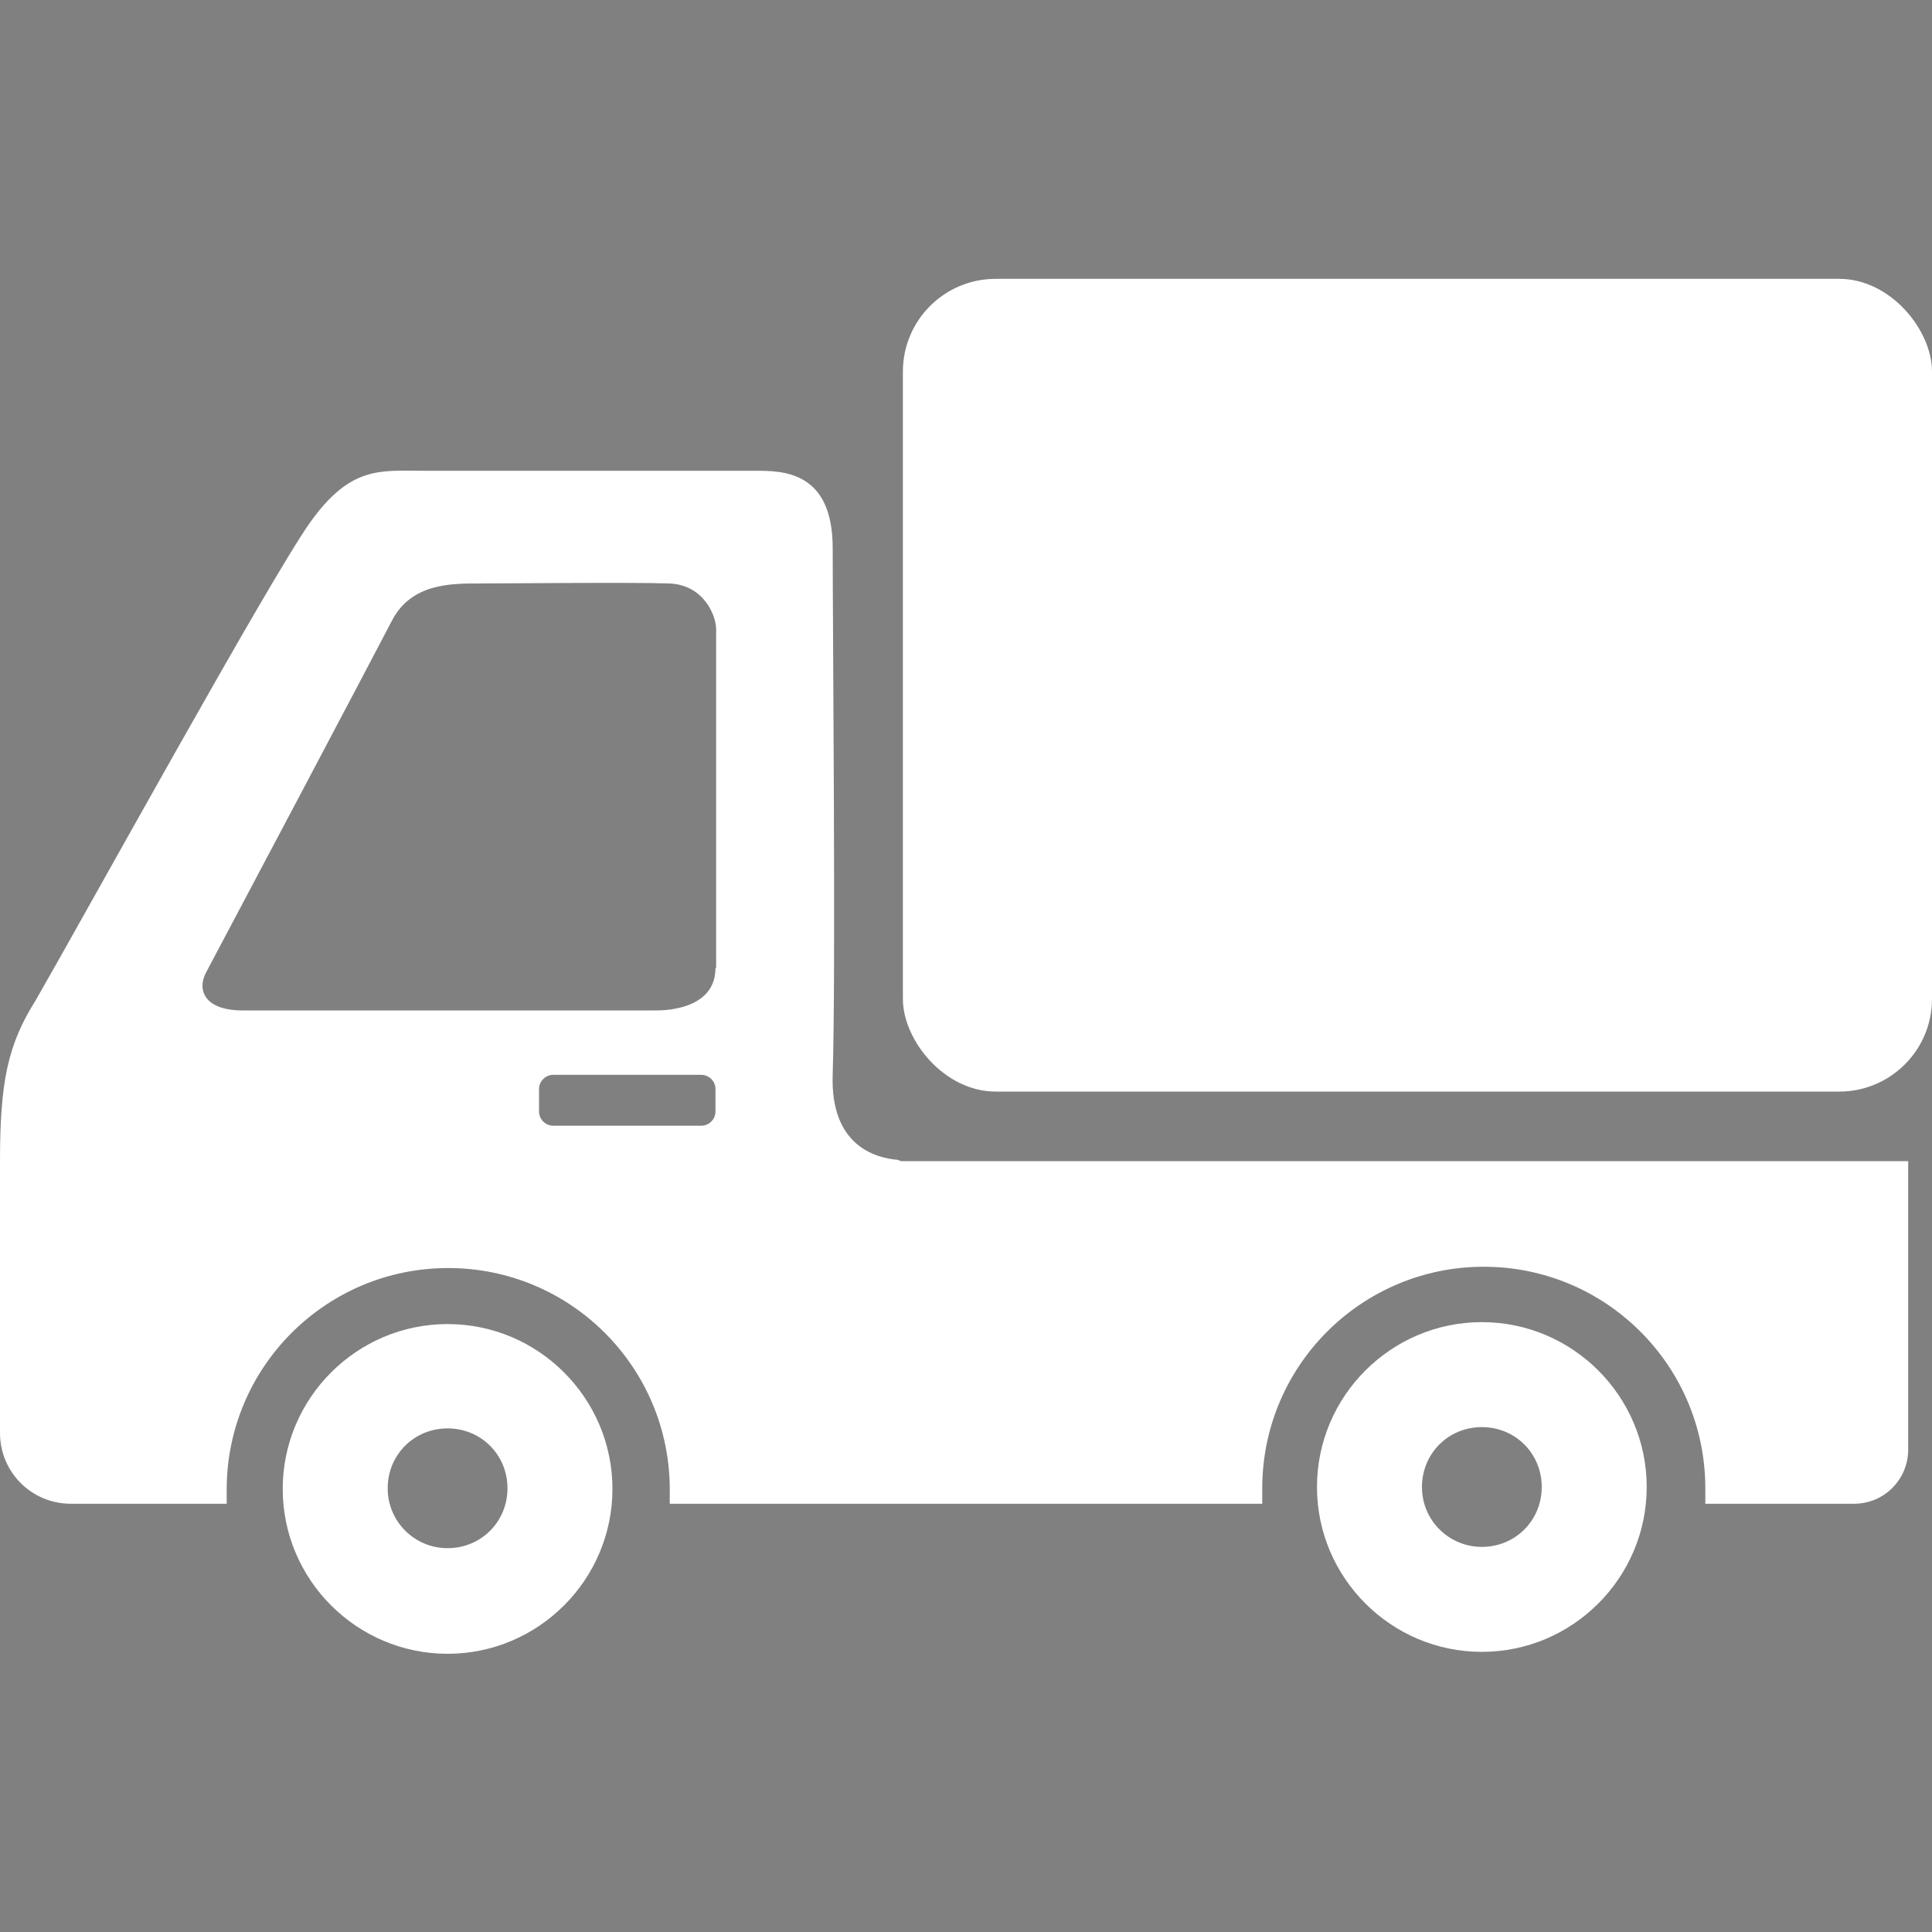<?xml version="1.0" encoding="UTF-8"?>
<svg id="_レイヤー_2" data-name="レイヤー 2" xmlns="http://www.w3.org/2000/svg" version="1.1" viewBox="0 0 30 30">
  <rect x="0" y="0" width="30" height="30" fill="#808080" stroke="none"/>
  <defs>
    <style>
      .cls-1 {
        fill: #06c655;
      }

      .cls-1, .cls-2, .cls-3, .cls-4, .cls-5, .cls-6, .cls-7, .cls-8, .cls-9, .cls-10, .cls-11, .cls-12 {
        stroke-width: 0px;
      }

      .cls-2 {
        fill: #b7892c;
      }

      .cls-3 {
        fill: #b7b7b7;
      }

      .cls-4 {
        fill: #10518c;
      }

      .cls-5 {
        fill: #f4b562;
      }

      .cls-6 {
        fill: #e2ac34;
      }

      .cls-7 {
        fill: #ce4545;
      }

      .cls-8 {
        fill: #499bbf;
      }

      .cls-13 {
        stroke: #000;
        stroke-width: 1.09px;
      }

      .cls-13, .cls-14 {
        fill: none;
        stroke-miterlimit: 10;
      }

      .cls-9 {
        fill: #42ad51;
      }

      .cls-14 {
        stroke: #333;
        stroke-linecap: round;
        stroke-width: 1.22px;
      }

      .cls-10 {
        fill: #ffdf85;
      }

      .cls-11 {
        fill: #333;
      }

      .cls-12 {
        fill: #fff;
      }
    </style>
  </defs>
  <g>
    <circle class="cls-12" cx="78.94" cy="-.75" r="10.74"/>
    <circle class="cls-7" cx="79.31" cy="-5.02" r="3.68"/>
    <path class="cls-7" d="M84.36.86c-1.67-1.9-2.4-1.9-2.4-1.9,0,0-.84.82-2.65.78-1.81.04-2.65-.78-2.65-.78,0,0-.73,0-2.4,1.9s-1.49,3.31-1.49,3.31h13.06s.18-1.41-1.49-3.31Z"/>
    <path class="cls-8" d="M96.41,8.57l-6.44-4.79c.75-1.58,1.19-3.33,1.19-5.19,0-6.67-5.4-12.07-12.07-12.07s-12.07,5.4-12.07,12.07,5.4,12.07,12.07,12.07c3.15,0,6-1.21,8.15-3.19l6.43,4.78c.79.59,2.04.24,2.8-.78.76-1.02.73-2.32-.06-2.9ZM79.09,8.31c-5.37,0-9.72-4.35-9.72-9.72s4.35-9.72,9.72-9.72,9.72,4.35,9.72,9.72-4.35,9.72-9.72,9.72Z"/>
  </g>
  <path class="cls-12" d="M-338.31-61.91l-4.55-3.38c.53-1.11.84-2.35.84-3.67,0-4.71-3.81-8.52-8.52-8.52s-8.52,3.81-8.52,8.52,3.81,8.52,8.52,8.52c2.22,0,4.24-.86,5.75-2.25l4.54,3.38c.56.41,1.44.17,1.97-.55.53-.72.52-1.63-.04-2.05ZM-350.54-62.09c-3.79,0-6.86-3.07-6.86-6.86s3.07-6.86,6.86-6.86,6.86,3.07,6.86,6.86-3.07,6.86-6.86,6.86Z"/>
  <path class="cls-13" d="M-308.68-140.98"/>
  <path class="cls-13" d="M-332.27-140.98"/>
  <g>
    <path class="cls-10" d="M82.02,42.19v4s-.45.1-2.4-2.42-6.28-8.02-6.58-8.53-.34-.97-.34-2.38-.03-12.86,0-14.37,1.41-2.22,2.25-2.18,1.38.12,1.91.67,5.15,6.38,5.15,6.38v18.84Z"/>
    <path class="cls-9" d="M82.02,42.19v4s.45.1,2.4-2.42c1.95-2.52,6.28-8.02,6.58-8.53s.34-.97.34-2.38c0-1.41.03-12.86,0-14.37s-1.41-2.22-2.25-2.18-1.38.12-1.91.67-5.15,6.38-5.15,6.38v18.84Z"/>
  </g>
  <g>
    <circle class="cls-7" cx="45.89" cy="18.51" r="1.89"/>
    <polygon class="cls-7" points="45.69 16.11 47.59 16.62 48.09 11.19 45.69 16.11"/>
    <path class="cls-9" d="M47.44,5.5v-1.78h3.5V.29h-10.11v3.44h3.97v1.88c-.94.14-1.84.37-2.7.7l.18,4.45c1.24-.77,2.7-1.23,4.27-1.23,4.51,0,8.16,3.66,8.16,8.16s-3.66,8.16-8.16,8.16-8.16-3.66-8.16-8.16c0-1.3.32-2.51.86-3.59l.98.61-.07-2.05-.18-5.23v-.05s-6.42,3.15-6.42,3.15l2.24,1.4c-.92,1.72-1.47,3.67-1.47,5.75,0,6.75,5.47,12.22,12.22,12.22s12.22-5.47,12.22-12.22-5-11.72-11.34-12.18Z"/>
  </g>
  <g>
    <path class="cls-8" d="M-54.54-.94v-1.14c.52-.38.86-.98.86-1.67,0-1.14-.93-2.07-2.07-2.07s-2.07.93-2.07,2.07c0,.62.28,1.17.72,1.55V-.94h-8.67v24.3h19.81V-.94h-8.57Z"/>
    <rect class="cls-10" x="-63.53" y="1.85" width="15.31" height="18.38"/>
    <circle class="cls-4" cx="-55.75" cy="-3.74" r=".54"/>
    <g>
      <path class="cls-11" d="M-49.82,6.73h-12.1c-.37,0-.67-.3-.67-.67s.3-.67.67-.67h12.1c.37,0,.67.3.67.67s-.3.67-.67.67Z"/>
      <path class="cls-11" d="M-49.82,9.52h-12.1c-.37,0-.67-.3-.67-.67s.3-.67.67-.67h12.1c.37,0,.67.3.67.67s-.3.67-.67.67Z"/>
      <path class="cls-11" d="M-49.82,12.31h-12.1c-.37,0-.67-.3-.67-.67s.3-.67.67-.67h12.1c.37,0,.67.3.67.67s-.3.67-.67.67Z"/>
      <path class="cls-11" d="M-49.82,15.1h-12.1c-.37,0-.67-.3-.67-.67s.3-.67.67-.67h12.1c.37,0,.67.3.67.67s-.3.67-.67.67Z"/>
      <path class="cls-11" d="M-49.82,17.82h-12.1c-.37,0-.67-.3-.67-.67s.3-.67.67-.67h12.1c.37,0,.67.3.67.67s-.3.67-.67.67Z"/>
    </g>
    <g>
      <rect class="cls-8" x="-48.44" y="6.86" width="12.23" height="4.69" transform="translate(-5.89 -14.22) rotate(-20.47)"/>
      <polygon class="cls-8" points="-51.85 12.77 -50.99 12.93 -51.31 12.07 -51.85 12.77"/>
      <polygon class="cls-5" points="-49.06 9.22 -51.31 12.07 -50.99 12.93 -47.42 13.62 -49.06 9.22"/>
    </g>
  </g>
  <g>
    <rect class="cls-10" x="-31.54" y="-3.58" width="21.2" height="15.65" rx="3.09" ry="3.09"/>
    <g>
      <path class="cls-14" d="M-27.75.14h13.64"/>
      <path class="cls-14" d="M-27.75,2.82h13.64"/>
      <path class="cls-14" d="M-27.75,5.77h13.64"/>
      <path class="cls-14" d="M-27.75,8.35h13.64"/>
    </g>
    <g>
      <circle class="cls-6" cx="-7.56" cy="2.28" r="5.52"/>
      <circle class="cls-2" cx="-7.56" cy="2.28" r="4.07"/>
      <g>
        <polygon class="cls-7" points="-7.28 9.09 -3.68 7.95 -1.73 13.45 -4.11 12.9 -5.23 15 -7.28 9.09"/>
        <polygon class="cls-7" points="-7.83 9.09 -11.44 7.95 -13.39 13.45 -11.01 12.9 -9.88 15 -7.83 9.09"/>
      </g>
    </g>
  </g>
  <g>
    <circle class="cls-7" cx="-4.43" cy="-24.66" r="7.87"/>
    <path class="cls-10" d="M-3.82-29.46l.69,2.11c.19.57.72.96,1.32.96H.41c.62,0,.88.79.38,1.16l-1.8,1.3c-.49.35-.69.98-.5,1.55l.69,2.11c.19.59-.48,1.08-.98.71l-1.8-1.3c-.49-.35-1.15-.35-1.63,0l-1.8,1.3c-.5.36-1.17-.13-.98-.71l.69-2.11c.19-.57-.02-1.2-.5-1.55l-1.8-1.3c-.5-.36-.24-1.16.38-1.16h2.22c.6,0,1.14-.39,1.32-.96l.69-2.11c.19-.59,1.02-.59,1.22,0Z"/>
  </g>
  <g>
    <rect class="cls-3" x="41.86" y="-10.52" width="9.59" height="2.43"/>
    <rect class="cls-3" x="50.65" y="-17.2" width="2.66" height="6" transform="translate(9.75 19.27) rotate(-23.11)"/>
    <path class="cls-10" d="M52.76-24.47h-2.09v-3.59c0-.59.07-1.33.63-1.89.82-.82,2.08-.82,5.23-.81h.71v2.09h-.71c-1.84,0-3.42,0-3.75.2.01,0-.02.12-.02.41v3.59Z"/>
    <polygon class="cls-8" points="33.56 -25.87 56.91 -25.87 53.11 -13.27 37.33 -13.27 33.56 -25.87"/>
    <rect class="cls-7" x="56.31" y="-31.33" width="7.25" height="3.45" rx="-12.21" ry="-12.21"/>
    <path class="cls-11" d="M39.91-12.58c-1.72,0-3.11,1.39-3.11,3.11s1.39,3.11,3.11,3.11,3.11-1.39,3.11-3.11-1.39-3.11-3.11-3.11ZM39.91-8.42c-.58,0-1.05-.47-1.05-1.05s.47-1.05,1.05-1.05,1.05.47,1.05,1.05-.47,1.05-1.05,1.05Z"/>
    <path class="cls-11" d="M53.71-12.58c-1.72,0-3.11,1.39-3.11,3.11s1.39,3.11,3.11,3.11,3.11-1.39,3.11-3.11-1.39-3.11-3.11-3.11ZM53.71-8.42c-.58,0-1.05-.47-1.05-1.05s.47-1.05,1.05-1.05,1.05.47,1.05,1.05-.47,1.05-1.05,1.05Z"/>
  </g>
  <g>
    <rect class="cls-9" x="-25.49" y="16.25" width="8.64" height="30"/>
    <circle class="cls-9" cx="-21.17" cy="31.25" r="10.56"/>
    <circle class="cls-12" cx="-21.17" cy="31.25" r="7.98"/>
    <circle class="cls-11" cx="-21.17" cy="31.25" r=".35"/>
    <path class="cls-7" d="M-20.23,31.2c-.13,0-.25-.05-.35-.14-.2-.19-.2-.51,0-.71l4.1-4.19c.19-.2.51-.2.71,0,.2.19.2.51,0,.71l-4.1,4.19c-.1.1-.23.15-.36.15Z"/>
    <path class="cls-7" d="M-22.29,31.5s-.08,0-.12-.02l-3.19-.79c-.27-.07-.43-.34-.37-.61.07-.27.33-.44.61-.37l3.19.79c.27.07.43.34.37.61-.06.23-.26.38-.49.38Z"/>
  </g>
  <g>
    <path class="cls-12" d="M-94.51,20.44h0c1.87-2.29,2.97-5.03,2.97-7.99,0-7.96-7.92-14.41-17.68-14.41s-17.68,6.45-17.68,14.41c0,7.05,6.21,12.91,14.42,14.16h0s.01,0,.04,0c.19.03.39.06.58.08.57.13,1.34.44,1.34,1.22,0,1.25-.28,3.09-.23,3.51.05.42.63.78,1.54.32.87-.44,8.8-4.78,14.05-10.55.23-.24.45-.49.65-.74,0,0,.01-.01.02-.02Z"/>
    <rect class="cls-1" x="-114.35" y="8.59" width="1.87" height="8.43" rx="-55.31" ry="-55.31"/>
    <path class="cls-1" d="M-104.05,8.59h-1.58c-.09,0-.16.07-.16.16v4.88l-3.49-4.94s-.05-.04-.08-.06c-.03-.02-.06-.04-.1-.04h-1.59c-.09,0-.16.07-.16.16v8.1c0,.09.07.16.16.16h1.59c.09,0,.16-.07.16-.16v-4.89l3.51,4.96s.03.03.05.05c.03.03.07.05.11.05h1.58c.09,0,.16-.07.16-.16v-8.1c0-.09-.07-.16-.16-.16Z"/>
    <g>
      <path class="cls-1" d="M-115.62,15.1h-3.57v-6.35c0-.09-.07-.16-.16-.16h-1.62c-.09,0-.16.07-.16.16v8.1c0,.09.07.16.16.16h5.34c.09,0,.16-.07.16-.16v-1.59c0-.09-.07-.16-.16-.16Z"/>
      <path class="cls-1" d="M-97.17,10.5c.11,0,.2-.09.2-.2v-1.55c0-.09-.07-.16-.16-.16h-5.38c-.09,0-.16.07-.16.16v8.1c0,.09.07.16.16.16h5.38c.09,0,.16-.07.16-.16v-1.58c0-.09-.07-.16-.16-.16h-3.64v-1.3h3.64c.09,0,.16-.07.16-.16v-1.58c0-.09-.07-.16-.16-.16h-3.64v-1.41h3.6Z"/>
    </g>
  </g>
  <g>
    <rect class="cls-12" x="14.02" y="4.33" width="15.98" height="12.62" rx="1.44" ry="1.44"/>
    <path class="cls-12" d="M6.95,20.56c-1.41,0-2.56,1.15-2.56,2.56s1.15,2.56,2.56,2.56,2.56-1.15,2.56-2.56-1.15-2.56-2.56-2.56ZM6.95,24.04c-.51,0-.93-.41-.93-.93s.41-.93.93-.93.93.41.93.93-.41.93-.93.93Z"/>
    <path class="cls-12" d="M23.01,20.53c-1.41,0-2.56,1.15-2.56,2.56s1.15,2.56,2.56,2.56,2.56-1.15,2.56-2.56-1.15-2.56-2.56-2.56ZM23.01,24.02c-.51,0-.93-.41-.93-.93s.41-.93.93-.93.93.41.93.93-.41.93-.93.93Z"/>
    <path class="cls-12" d="M13.94,18.01c-.36-.03-1.05-.23-1.01-1.33.05-1.49,0-6.97,0-8.17s-.78-1.2-1.2-1.2h-5.17c-.65,0-1.12-.08-1.75.81-.63.89-3.45,6.01-4.26,7.42-.43.68-.55,1.27-.55,2.48v4.23c0,.61.49,1.1,1.1,1.1h2.42c0-.07,0-.14,0-.22,0-1.9,1.54-3.44,3.44-3.44s3.44,1.54,3.44,3.44c0,.07,0,.14,0,.22h9.2c0-.08,0-.16,0-.24,0-1.9,1.54-3.44,3.44-3.44s3.44,1.54,3.44,3.44c0,.08,0,.16,0,.24h2.31c.47,0,.84-.38.84-.84v-4.48h-15.64ZM11.11,17.26c0,.12-.1.22-.22.22h-2.3c-.12,0-.22-.1-.22-.22v-.35c0-.12.1-.22.22-.22h2.3c.12,0,.22.1.22.22v.35ZM11.11,15.03c0,.68-.87.66-.94.66H3.77c-.61,0-.71-.33-.57-.59s2.59-4.89,2.89-5.47c.3-.57.91-.57,1.34-.57s2.42-.02,2.96,0c.54.02.73.5.73.71v5.26Z"/>
  </g>
  <g>
    <path class="cls-12" d="M-102.7-20h-21.16c-.41,0-.75.33-.75.75V-7.75c0,.41.33.75.75.75h10.76v-9.54h6.72V-7h3.67c.41,0,.75-.33.75-.75v-11.5c0-.41-.33-.75-.75-.75ZM-116.29-13.09h-3.94v-3.94h3.94v3.94Z"/>
    <path class="cls-12" d="M-109.6-25.03h-.25v.94h.25c.22,0,.37-.14.37-.47s-.15-.47-.37-.47Z"/>
    <path class="cls-12" d="M-101.11-21.87l-2.29-6.77c-.12-.35-.44-.58-.81-.58h-18.18c-.36,0-.68.23-.8.57l-2.4,6.77c-.2.55.21,1.13.8,1.13h22.87c.58,0,.99-.57.81-1.12ZM-117.05-22.77c-.63,0-.99-.28-1.06-.84l.63-.08c.04.3.18.47.47.47.16,0,.28-.08.28-.25,0-.19-.12-.27-.54-.42-.49-.17-.74-.41-.74-.82,0-.5.36-.81.9-.81s.89.27.96.79l-.61.13c-.02-.32-.15-.49-.38-.49-.17,0-.27.11-.27.27,0,.18.13.28.51.4.57.18.81.39.81.83,0,.5-.36.82-.96.82ZM-113.55-22.8h-.63v-1.12h-.89v1.12h-.63v-2.68h.63v1.06h.89v-1.06h.63v2.68ZM-111.99-22.77c-.67,0-1.14-.41-1.14-1.37s.47-1.37,1.14-1.37,1.14.41,1.14,1.37-.47,1.37-1.14,1.37ZM-109.63-23.65h-.21v.85h-.6v-2.68h.88c.63,0,.98.28.98.88,0,.66-.43.95-1.04.95Z"/>
    <path class="cls-12" d="M-111.99-25.07c-.3,0-.47.25-.47.93s.17.93.47.93.47-.25.47-.93-.17-.93-.47-.93Z"/>
  </g>
</svg>